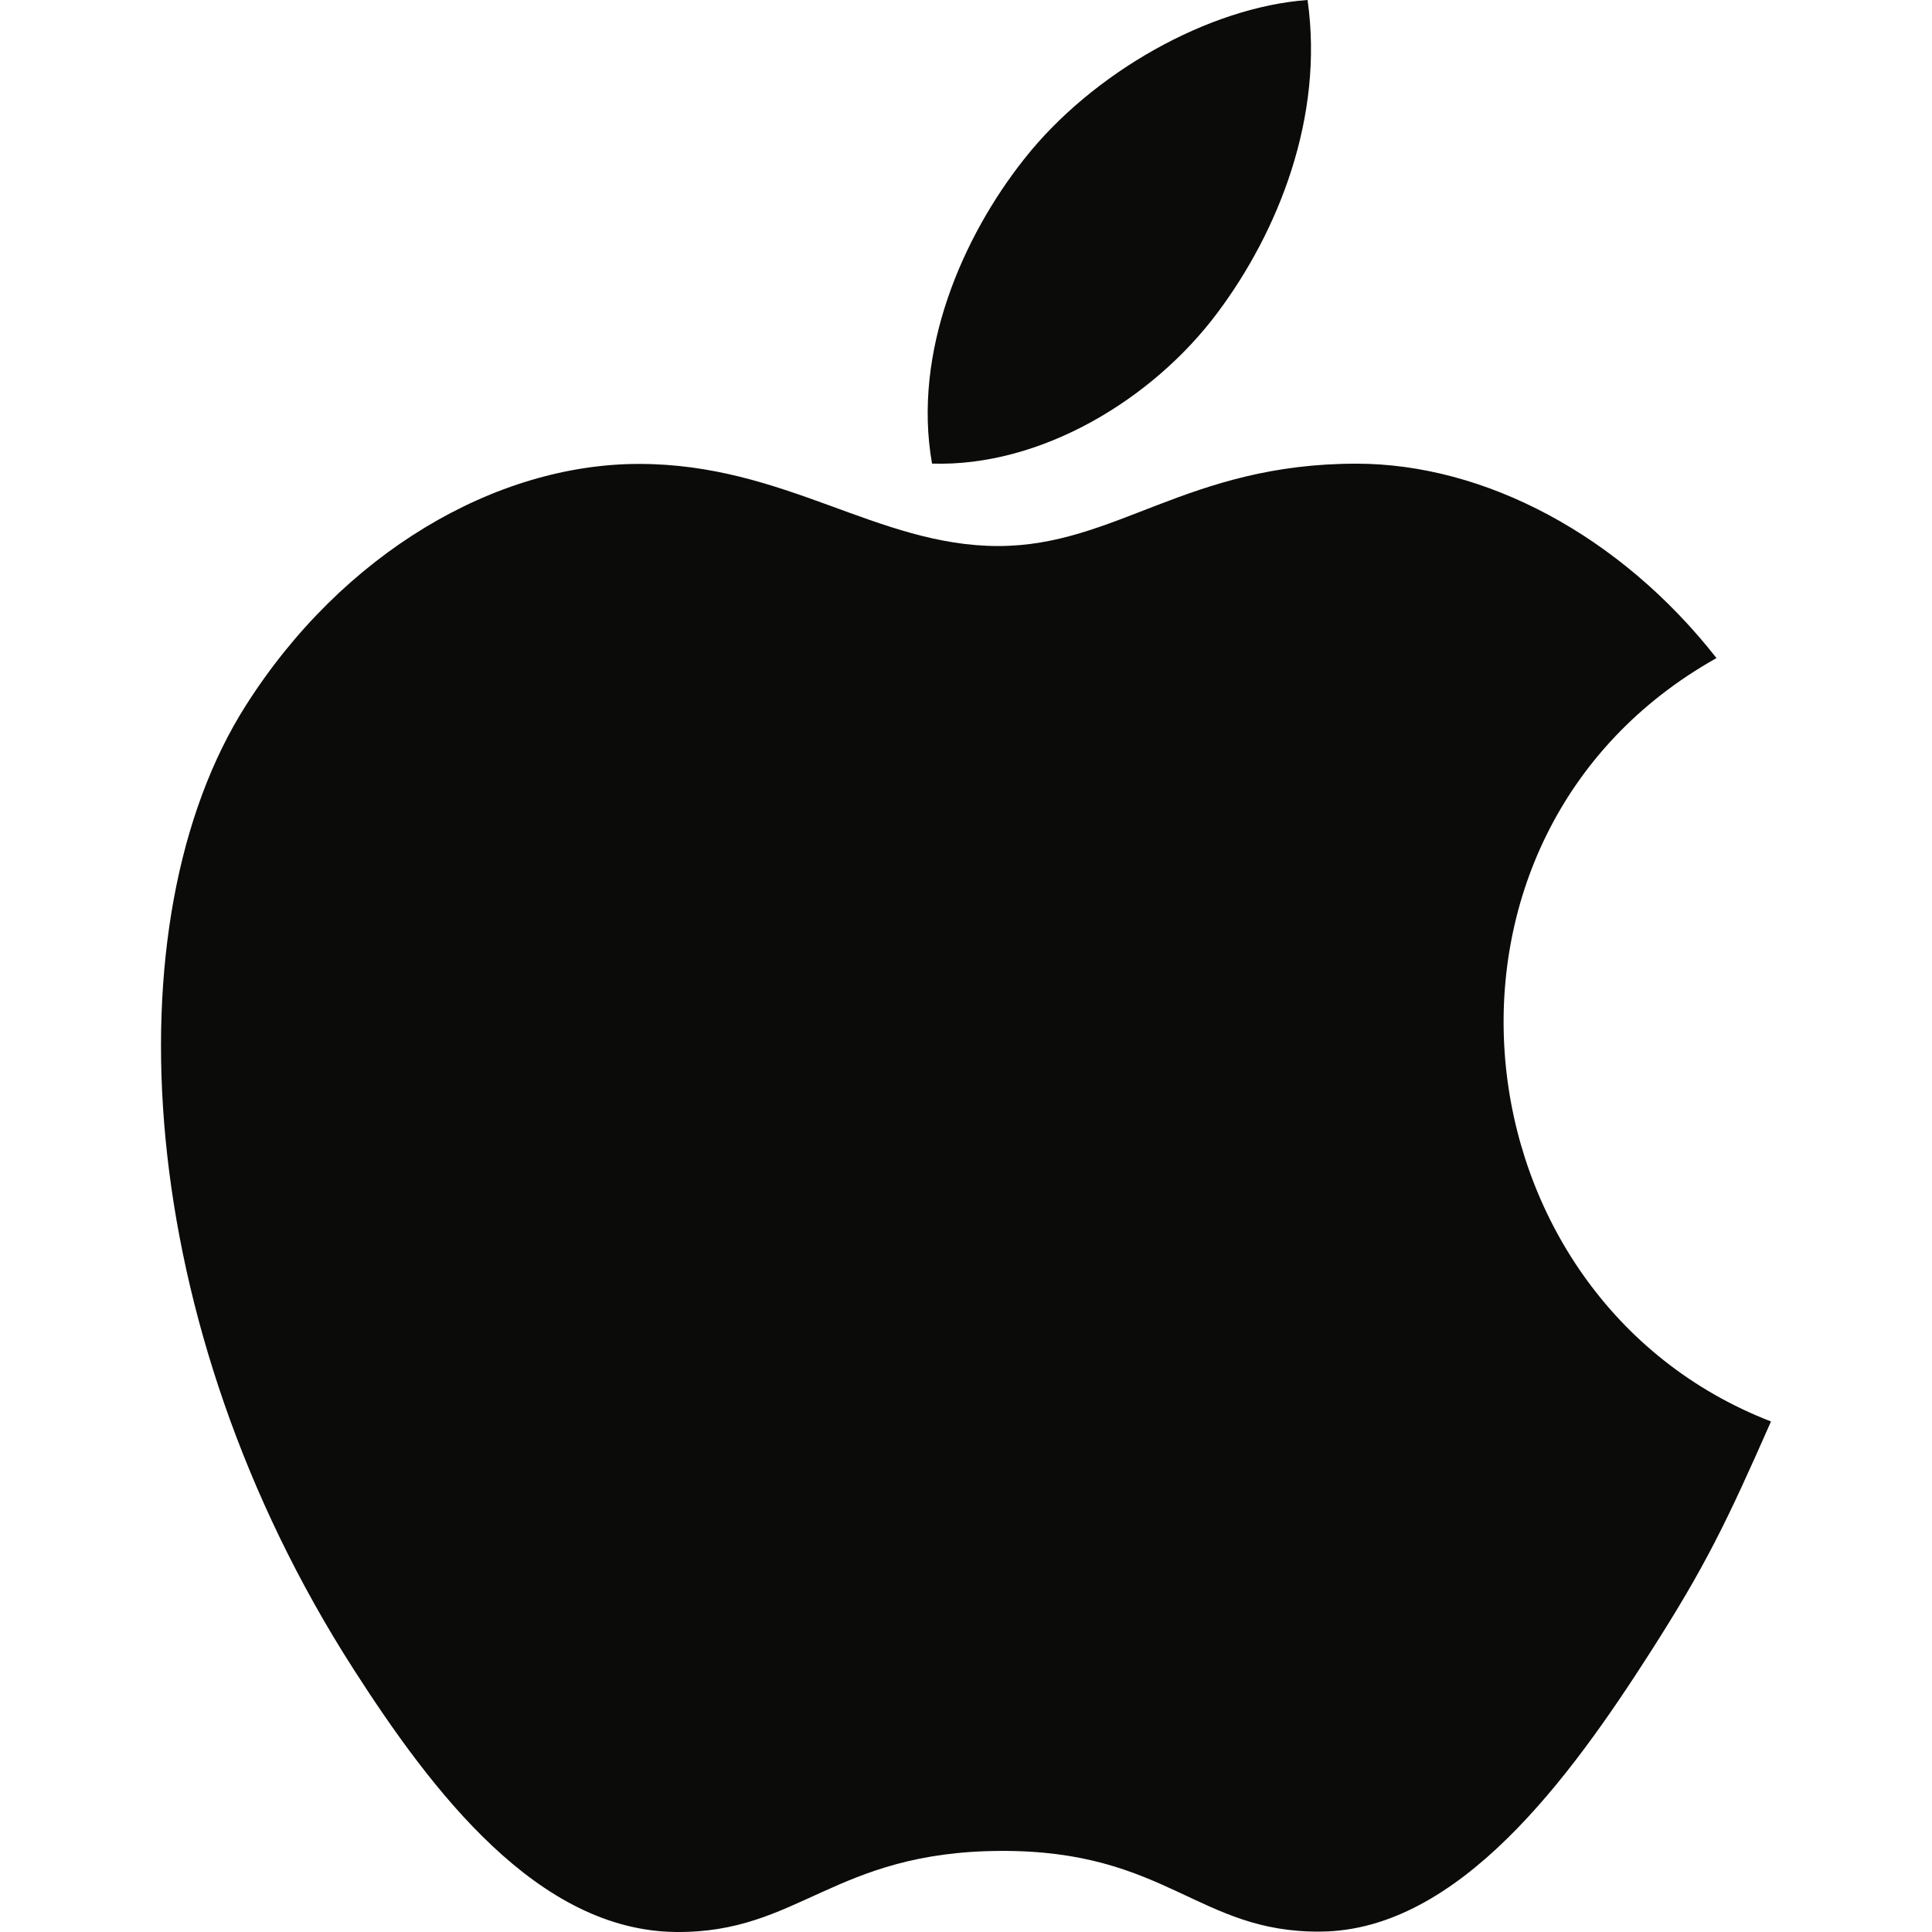 <?xml version="1.0" standalone="no"?><!DOCTYPE svg PUBLIC "-//W3C//DTD SVG 1.1//EN" "http://www.w3.org/Graphics/SVG/1.1/DTD/svg11.dtd"><svg t="1718189289128" class="icon" viewBox="0 0 1024 1024" version="1.1" xmlns="http://www.w3.org/2000/svg" p-id="3003" xmlns:xlink="http://www.w3.org/1999/xlink" width="200" height="200"><path d="M645.29 165.759C677.46 122.794 701.865 62.037 693.033 0c-52.608 3.797-114.09 38.613-149.972 84.01-32.682 41.13-59.562 102.314-49.066 161.706 57.514 1.835 116.863-33.834 151.295-79.957zM938.664 753.403c-23.296 52.821-34.517 76.415-64.512 123.178-41.856 65.28-100.906 146.644-174.121 147.199-64.981 0.725-81.749-43.306-169.983-42.752-88.234 0.469-106.623 43.605-171.732 42.965-73.13-0.683-129.066-74.026-170.964-139.348-117.119-182.441-129.45-396.627-57.173-510.546 51.328-80.895 132.394-128.212 208.553-128.212 77.482 0 126.207 43.52 190.377 43.52 62.293 0 100.138-43.648 189.78-43.648 67.84 0 139.732 37.802 190.889 103.039-167.679 94.037-140.543 339.07 28.885 404.605z" fill="#0B0B0A" p-id="3004"></path></svg>